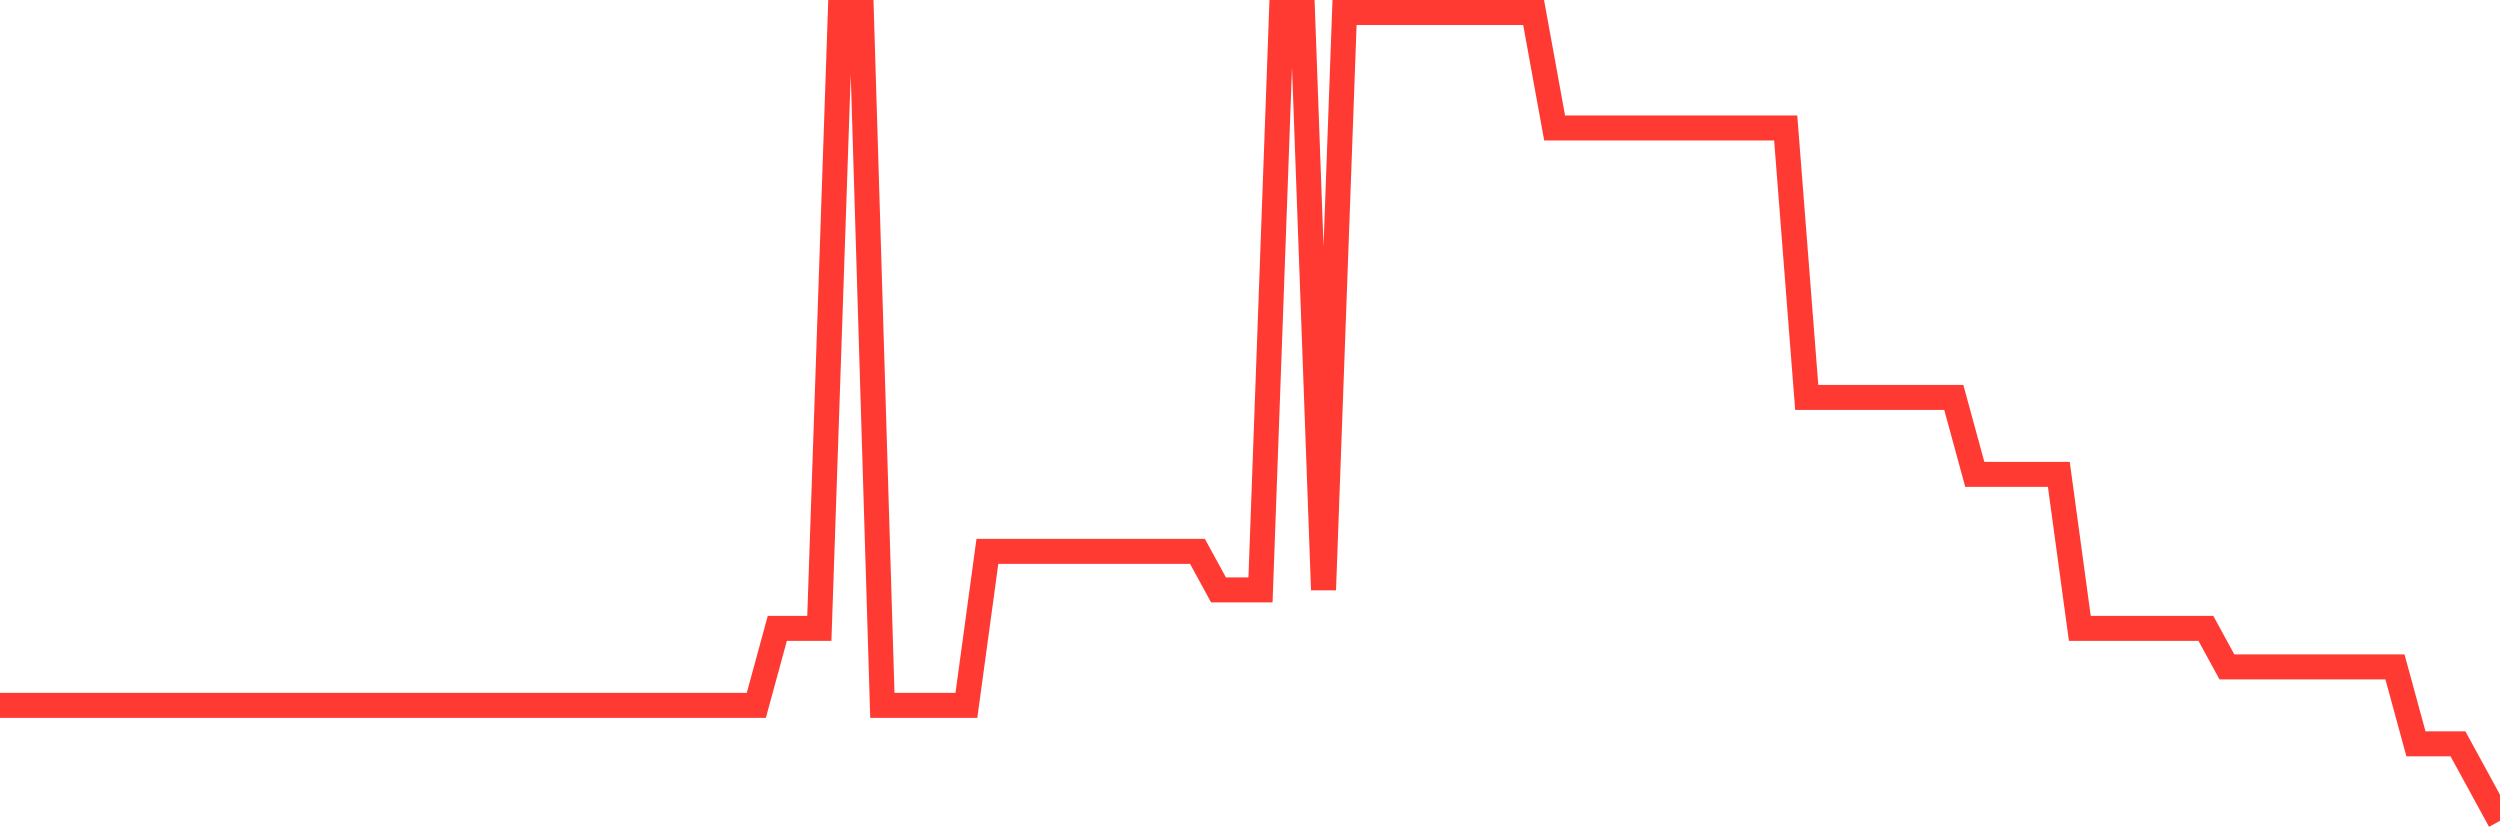 <svg
  xmlns="http://www.w3.org/2000/svg"
  xmlns:xlink="http://www.w3.org/1999/xlink"
  width="120"
  height="40"
  viewBox="0 0 120 40"
  preserveAspectRatio="none"
>
  <polyline
    points="0,33.857 1.008,33.857 2.017,33.857 3.025,33.857 4.034,33.857 5.042,33.857 6.05,33.857 7.059,33.857 8.067,33.857 9.076,33.857 10.084,33.857 11.092,33.857 12.101,33.857 13.109,33.857 14.118,33.857 15.126,33.857 16.134,33.857 17.143,33.857 18.151,33.857 19.16,33.857 20.168,33.857 21.176,33.857 22.185,33.857 23.193,33.857 24.202,33.857 25.21,33.857 26.218,33.857 27.227,33.857 28.235,33.857 29.244,33.857 30.252,33.857 31.261,33.857 32.269,33.857 33.277,33.857 34.286,33.857 35.294,33.857 36.303,33.857 37.311,30.162 38.319,30.162 39.328,30.162 40.336,0.6 41.345,0.6 42.353,33.857 43.361,33.857 44.37,33.857 45.378,33.857 46.387,33.857 47.395,26.467 48.403,26.467 49.412,26.467 50.42,26.467 51.429,26.467 52.437,26.467 53.445,26.467 54.454,26.467 55.462,26.467 56.471,26.467 57.479,26.467 58.487,28.314 59.496,28.314 60.504,28.314 61.513,0.6 62.521,0.6 63.529,28.314 64.538,0.6 65.546,0.6 66.555,0.6 67.563,0.6 68.571,0.6 69.58,0.6 70.588,0.6 71.597,0.6 72.605,0.6 73.613,0.6 74.622,6.143 75.63,6.143 76.639,6.143 77.647,6.143 78.655,6.143 79.664,6.143 80.672,6.143 81.681,6.143 82.689,6.143 83.697,6.143 84.706,6.143 85.714,6.143 86.723,19.076 87.731,19.076 88.739,19.076 89.748,19.076 90.756,19.076 91.765,19.076 92.773,19.076 93.782,19.076 94.79,22.771 95.798,22.771 96.807,22.771 97.815,22.771 98.824,22.771 99.832,30.162 100.84,30.162 101.849,30.162 102.857,30.162 103.866,30.162 104.874,30.162 105.882,30.162 106.891,32.01 107.899,32.01 108.908,32.01 109.916,32.01 110.924,32.01 111.933,32.01 112.941,32.01 113.95,32.01 114.958,32.01 115.966,35.705 116.975,35.705 117.983,35.705 118.992,37.552 120,39.4"
    fill="none"
    stroke="#ff3a33"
    stroke-width="1.2"
  >
  </polyline>
</svg>